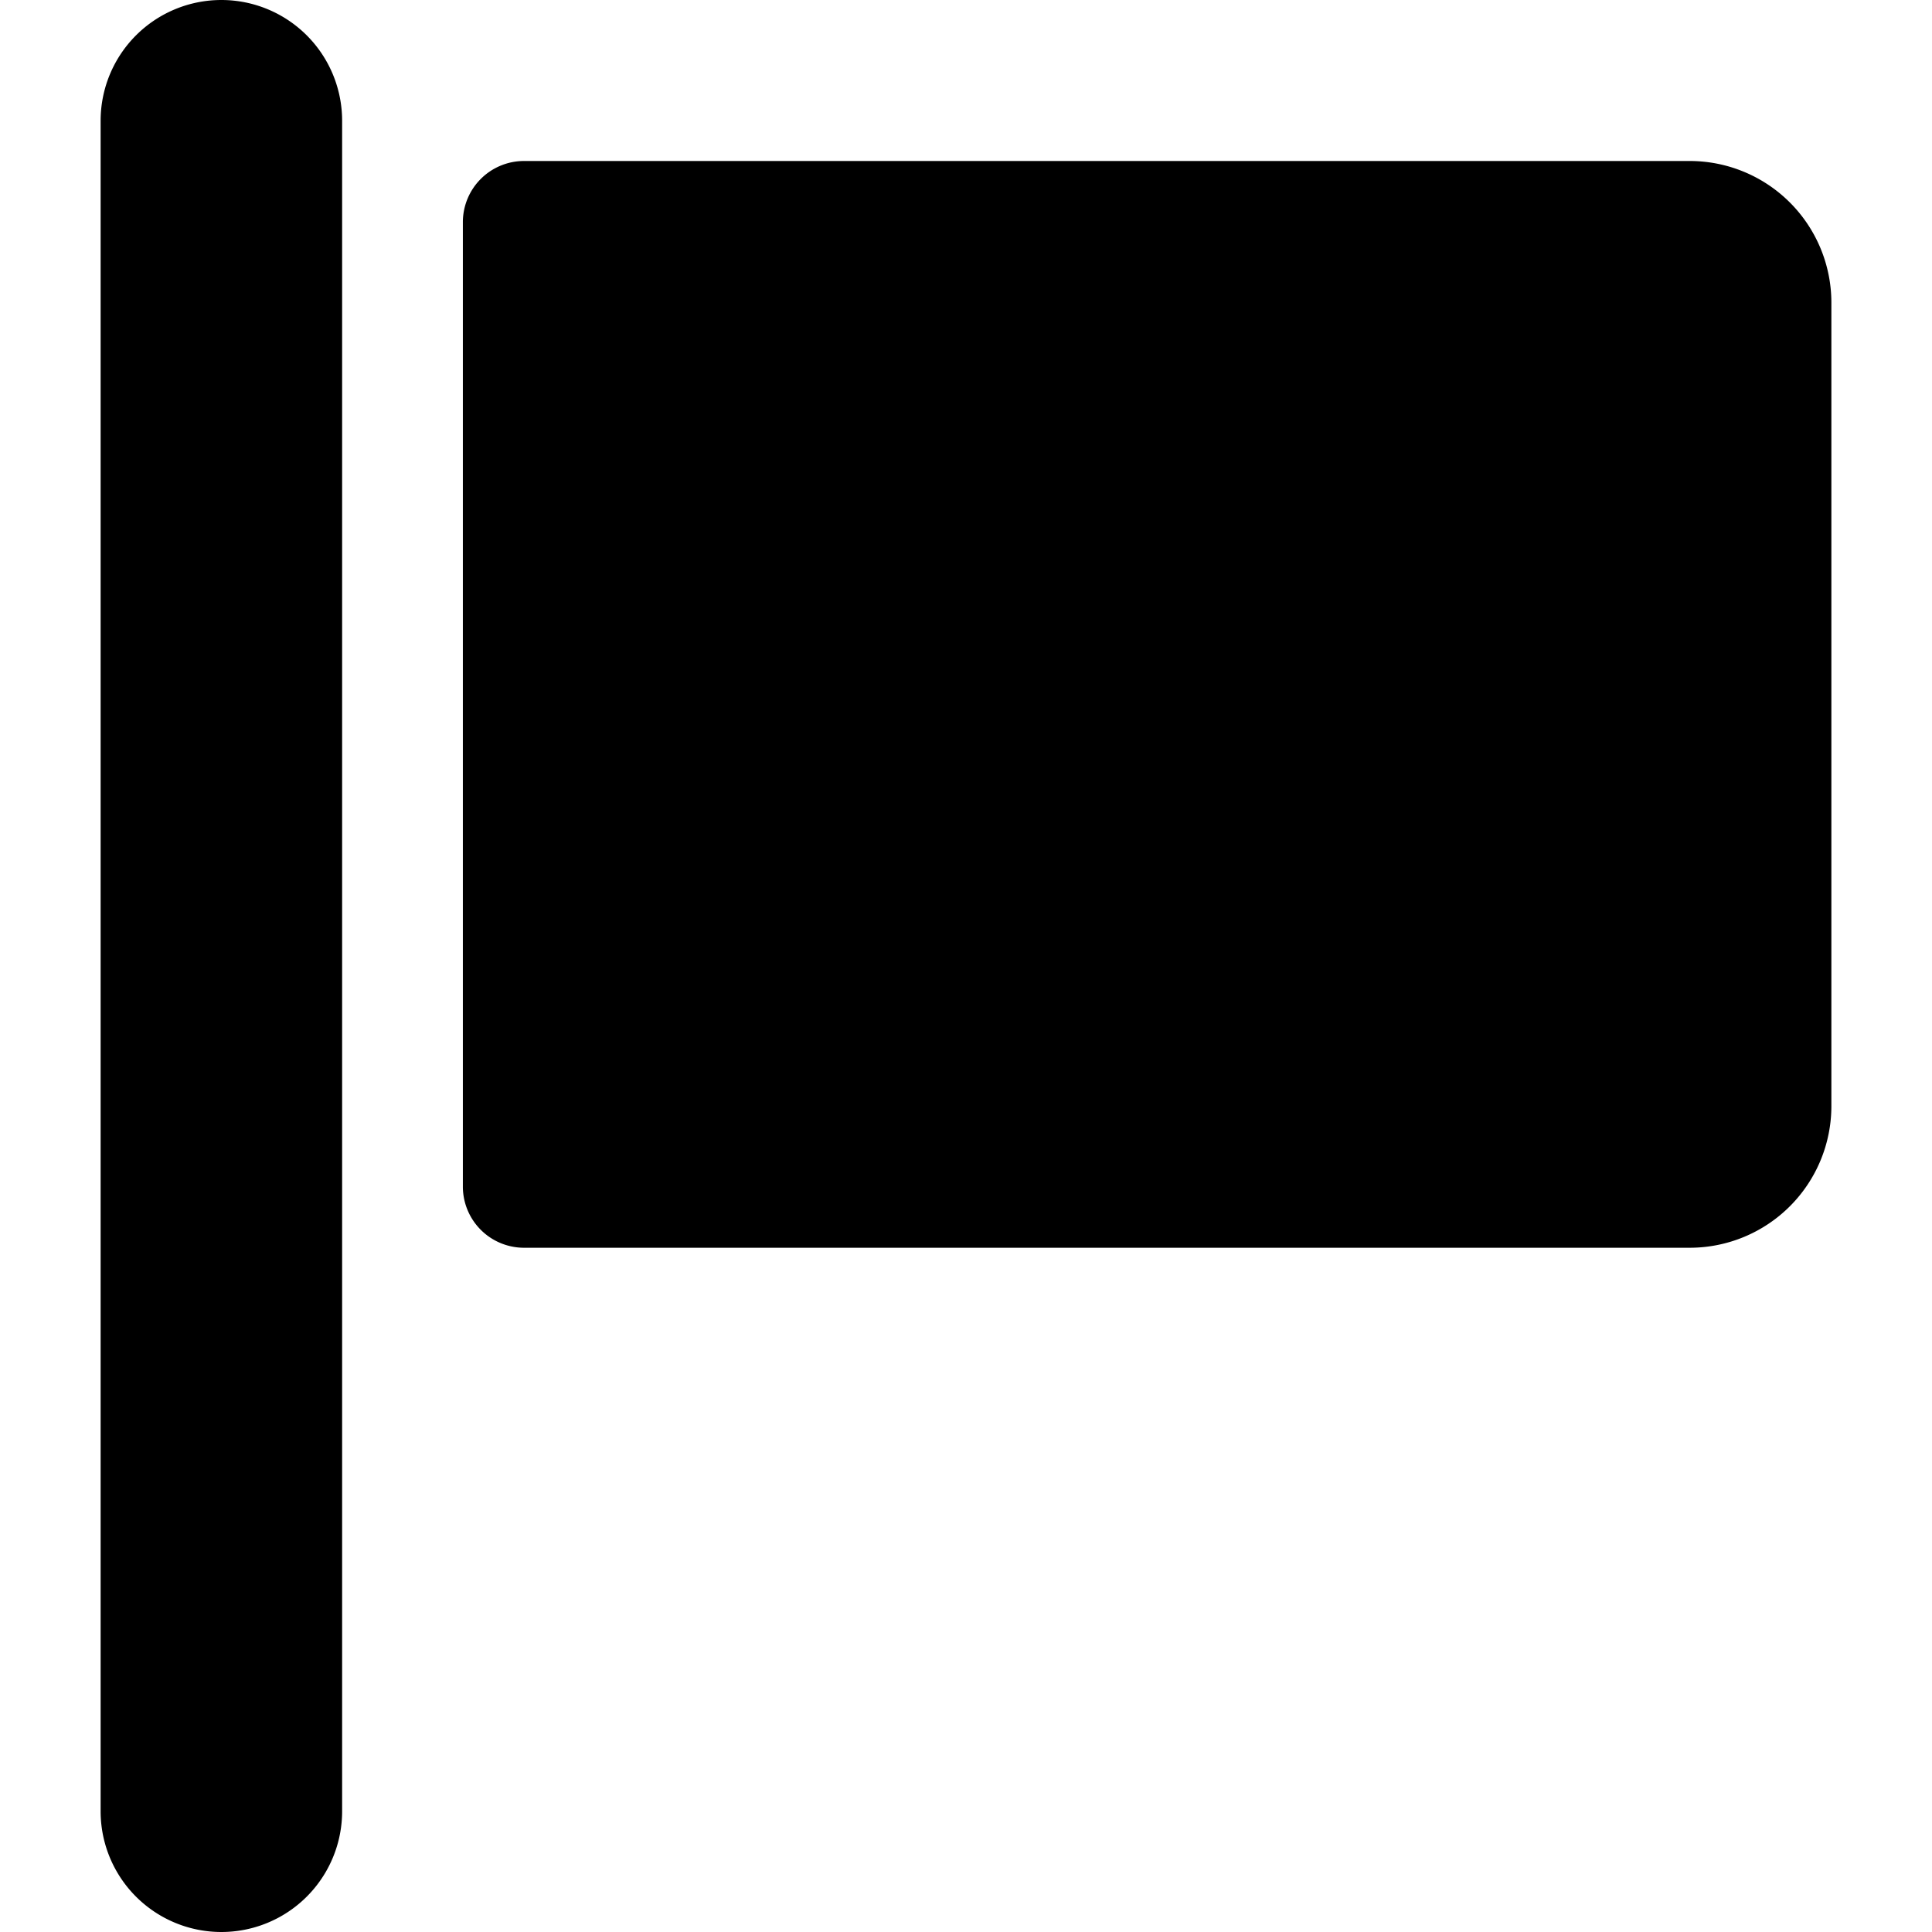 <svg xmlns="http://www.w3.org/2000/svg" viewBox="0 0 24 24"><g><path d="M21 2H6.5a0.76 0.76 0 0 0 -0.75 0.75v12a0.76 0.76 0 0 0 0.75 0.75H21a1.76 1.76 0 0 0 1.75 -1.75v-10A1.76 1.76 0 0 0 21 2Z" fill="#000000" stroke-width="1"></path><path d="M2.75 0a1.5 1.5 0 0 0 -1.5 1.5v21a1.5 1.5 0 0 0 3 0v-21A1.5 1.5 0 0 0 2.75 0Z" fill="#000000" stroke-width="1"></path></g></svg>
